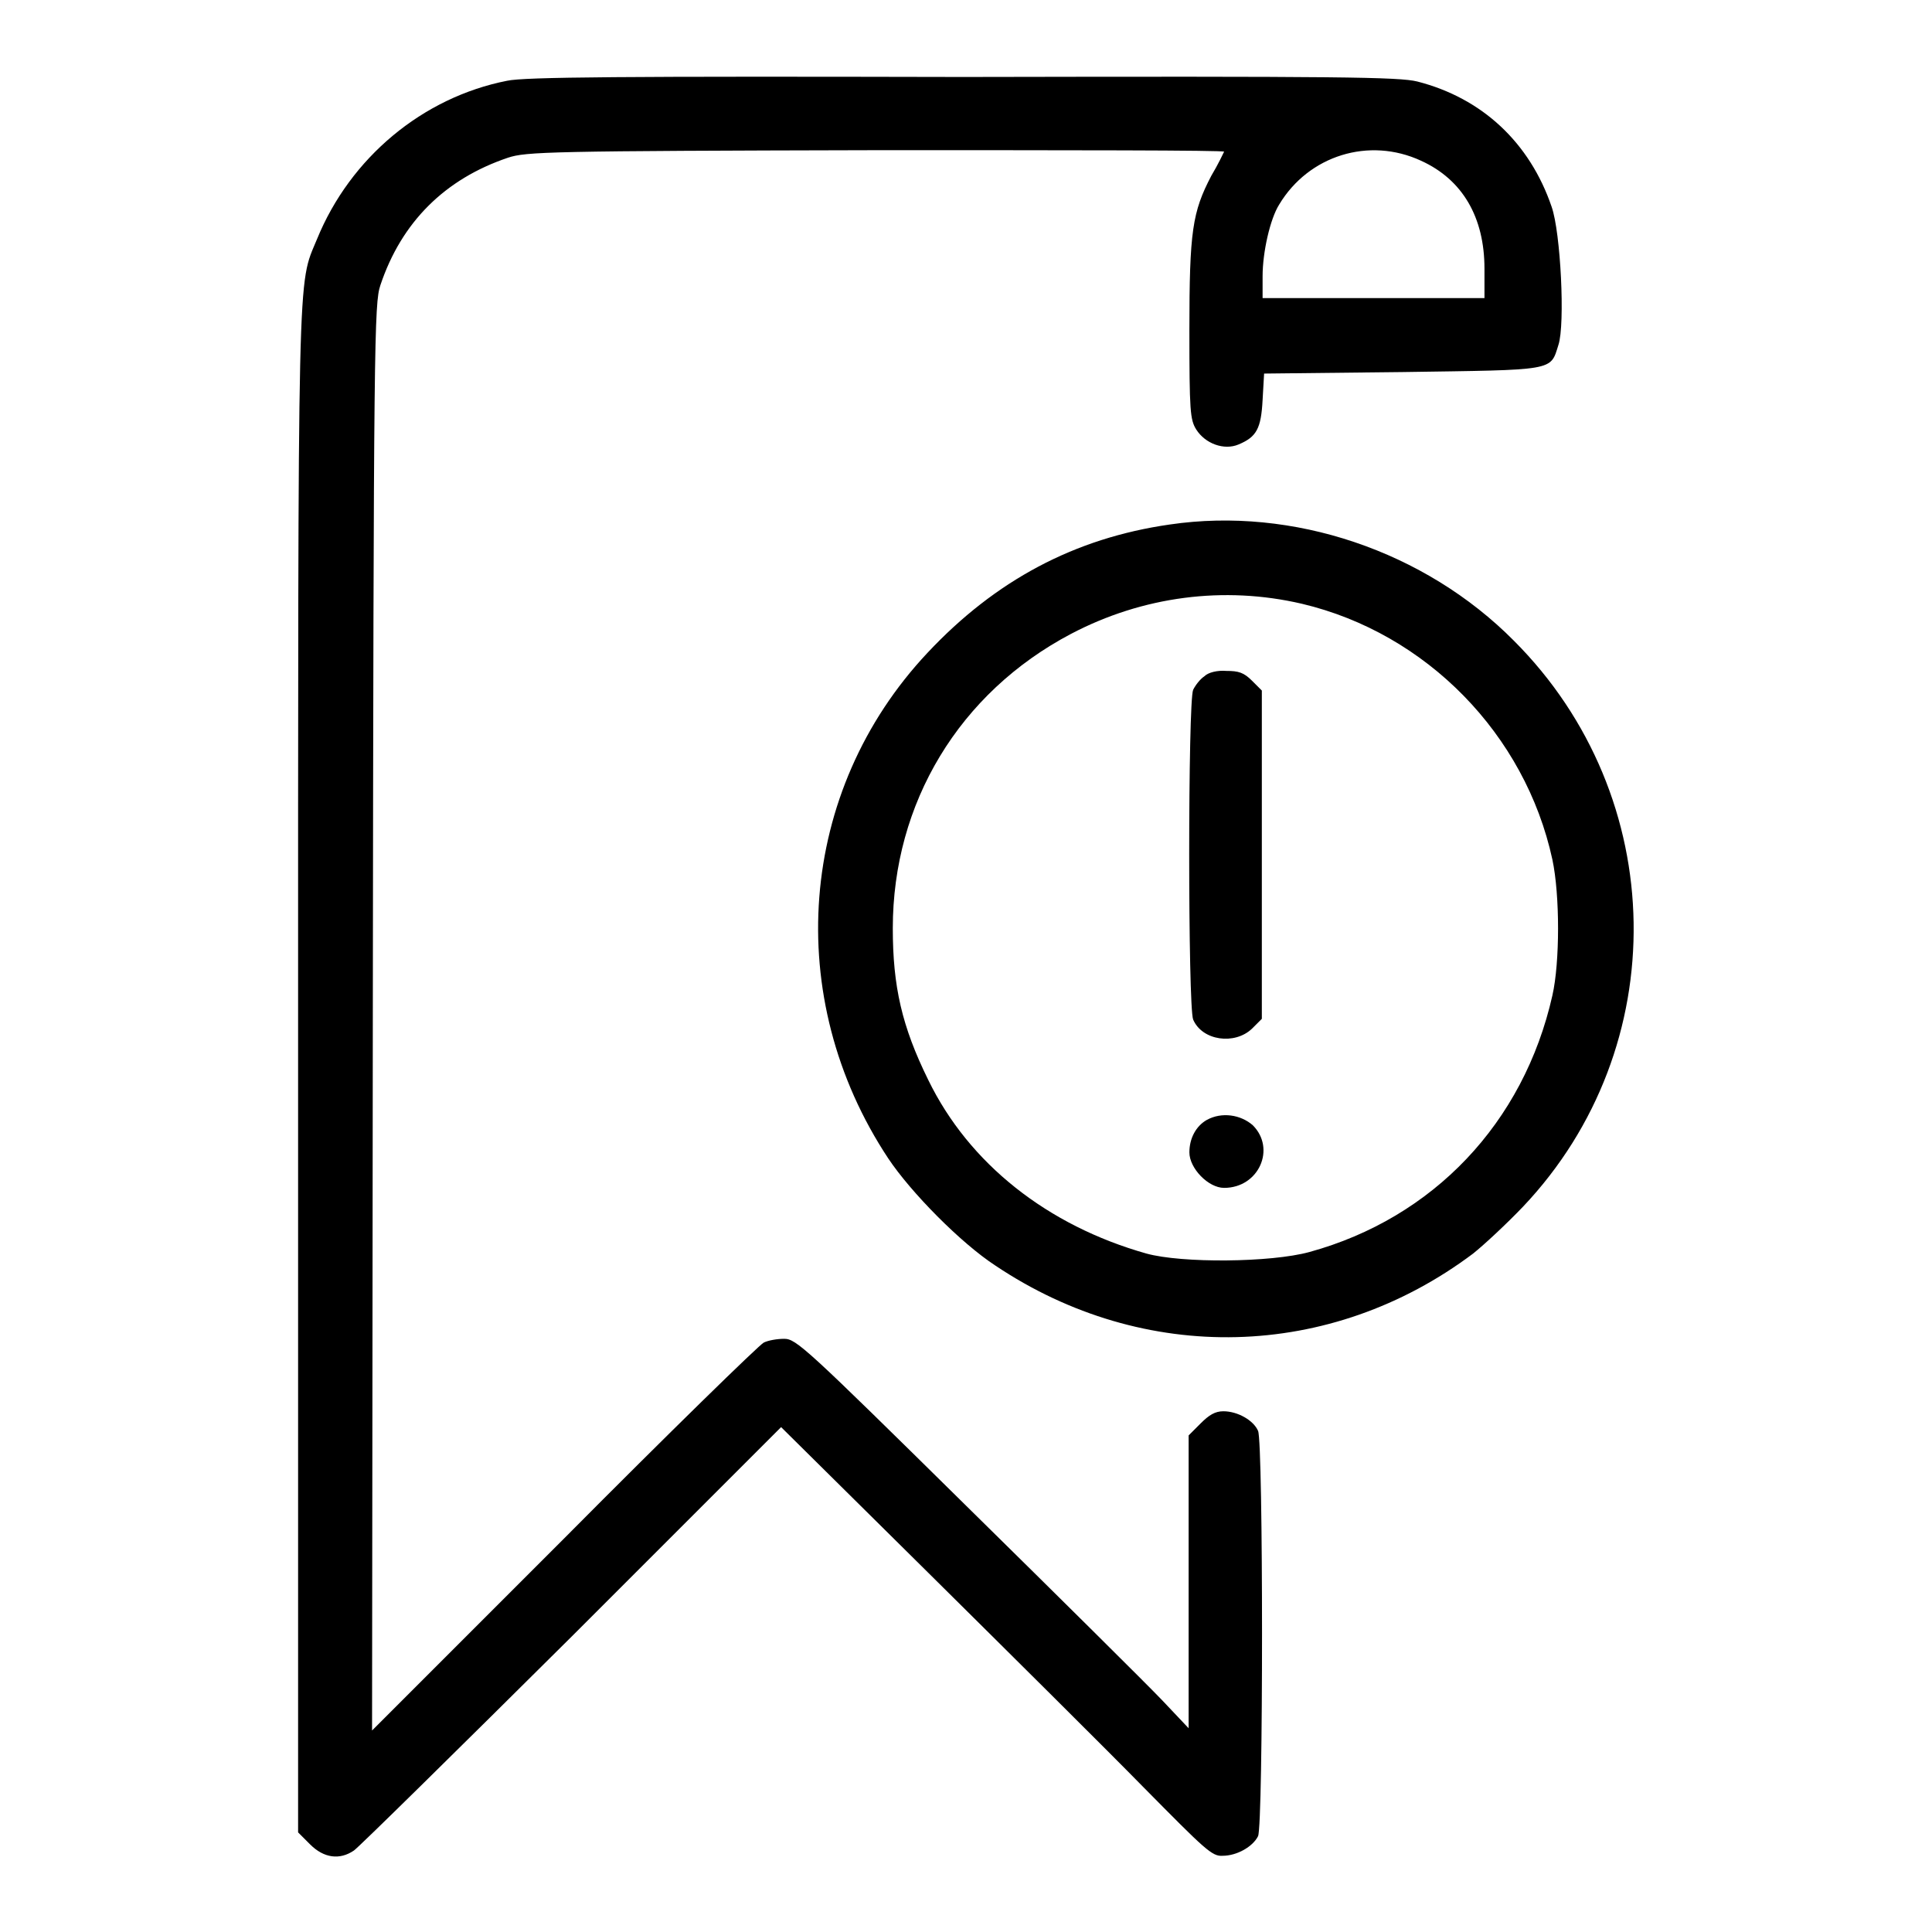 <?xml version="1.0" encoding="utf-8"?>
<!-- Svg Vector Icons : http://www.onlinewebfonts.com/icon -->
<!DOCTYPE svg PUBLIC "-//W3C//DTD SVG 1.1//EN" "http://www.w3.org/Graphics/SVG/1.1/DTD/svg11.dtd">
<svg version="1.1" xmlns="http://www.w3.org/2000/svg" xmlns:xlink="http://www.w3.org/1999/xlink" x="0px" y="0px" viewBox="0 0 256 256" enable-background="new 0 0 256 256" xml:space="preserve">
<g><g><g><path fill="#000000" d="M67.2,10.7C56,12.9,46.4,20.9,42,31.7c-2.6,6.3-2.5,1.3-2.5,110.4v100.7l1.6,1.6c1.8,1.8,3.9,2.1,5.8,0.8c0.6-0.4,13.6-13.2,28.9-28.4l27.7-27.7l19.5,19.3c10.7,10.6,23.6,23.4,28.5,28.4c8.2,8.3,9.1,9.2,10.5,9.1c1.9,0,4-1.2,4.7-2.6c0.7-1.5,0.7-52.2,0-53.7c-0.6-1.4-2.7-2.6-4.6-2.6c-1.1,0-1.9,0.5-3,1.6l-1.6,1.6v19.4v19.4l-3.5-3.7c-2-2.1-13.7-13.7-26-25.8c-21.3-21-22.5-22.1-24.1-22.1c-0.9,0-2.1,0.2-2.7,0.5c-0.6,0.3-12.5,11.9-26.5,26l-25.4,25.4l0.1-94.5c0.1-90.4,0.2-94.6,1-97c2.8-8.4,8.6-14.1,16.9-16.9c2.4-0.8,5.4-0.9,48.8-1c25.4,0,46.2,0,46.1,0.2c-0.1,0.2-0.8,1.7-1.7,3.2c-2.5,4.8-2.9,7.3-2.9,20.4c0,10.8,0.1,11.9,0.9,13.2c1.2,1.9,3.7,2.8,5.6,2c2.4-1,3-2.1,3.2-5.9l0.2-3.5l18.3-0.2c20.4-0.3,19.6-0.1,20.7-3.6c0.9-2.7,0.3-14.9-0.9-18.3c-2.9-8.5-9.2-14.4-17.8-16.6c-2.4-0.6-10.1-0.7-60.2-0.6C82.5,10.1,69.5,10.2,67.2,10.7z M188.3,21.3c5.5,2.5,8.4,7.5,8.4,14.3v3.9H182h-14.7v-2.9c0-3.2,1-7.6,2.2-9.5C173.4,20.6,181.4,18.1,188.3,21.3z"/><path fill="#000000" d="M155,69.5c-12.6,1.8-23.1,7.4-32.1,17c-17.2,18.3-19.3,45.7-5.2,67c3,4.5,9.6,11.2,14.2,14.2c19.7,13.2,44.4,12.6,63.3-1.6c1.5-1.2,4.5-4,6.6-6.2c20-21.1,19.5-54.3-1.2-75C188.8,73,171.3,67.1,155,69.5z M172.5,80c16.5,3.9,29.6,17.3,33.2,33.9c1,4.7,1,13.6,0,18c-3.8,16.9-15.8,29.5-32.2,34c-5.1,1.4-16.9,1.5-21.6,0.2c-13.1-3.7-23.5-11.9-28.9-23c-3.5-7.1-4.7-12.4-4.7-20.1c0-16.6,8.8-31.2,23.6-39C151.4,79,162.2,77.6,172.5,80z"/><path fill="#000000" d="M159.6,89.6c-0.6,0.4-1.2,1.2-1.5,1.8c-0.7,1.5-0.7,42,0,43.7c1.2,2.8,5.5,3.4,7.8,1.2l1.3-1.3v-21.8V91.5l-1.3-1.3c-1.1-1.1-1.8-1.3-3.4-1.3C161.3,88.8,160.1,89.1,159.6,89.6z"/><path fill="#000000" d="M159.9,148.4c-1.4,0.8-2.3,2.4-2.3,4.3c0,2.1,2.5,4.7,4.6,4.7c4.6,0,6.9-5.2,3.8-8.3C164.4,147.7,161.9,147.3,159.9,148.4z"/></g></g></g>
</svg>